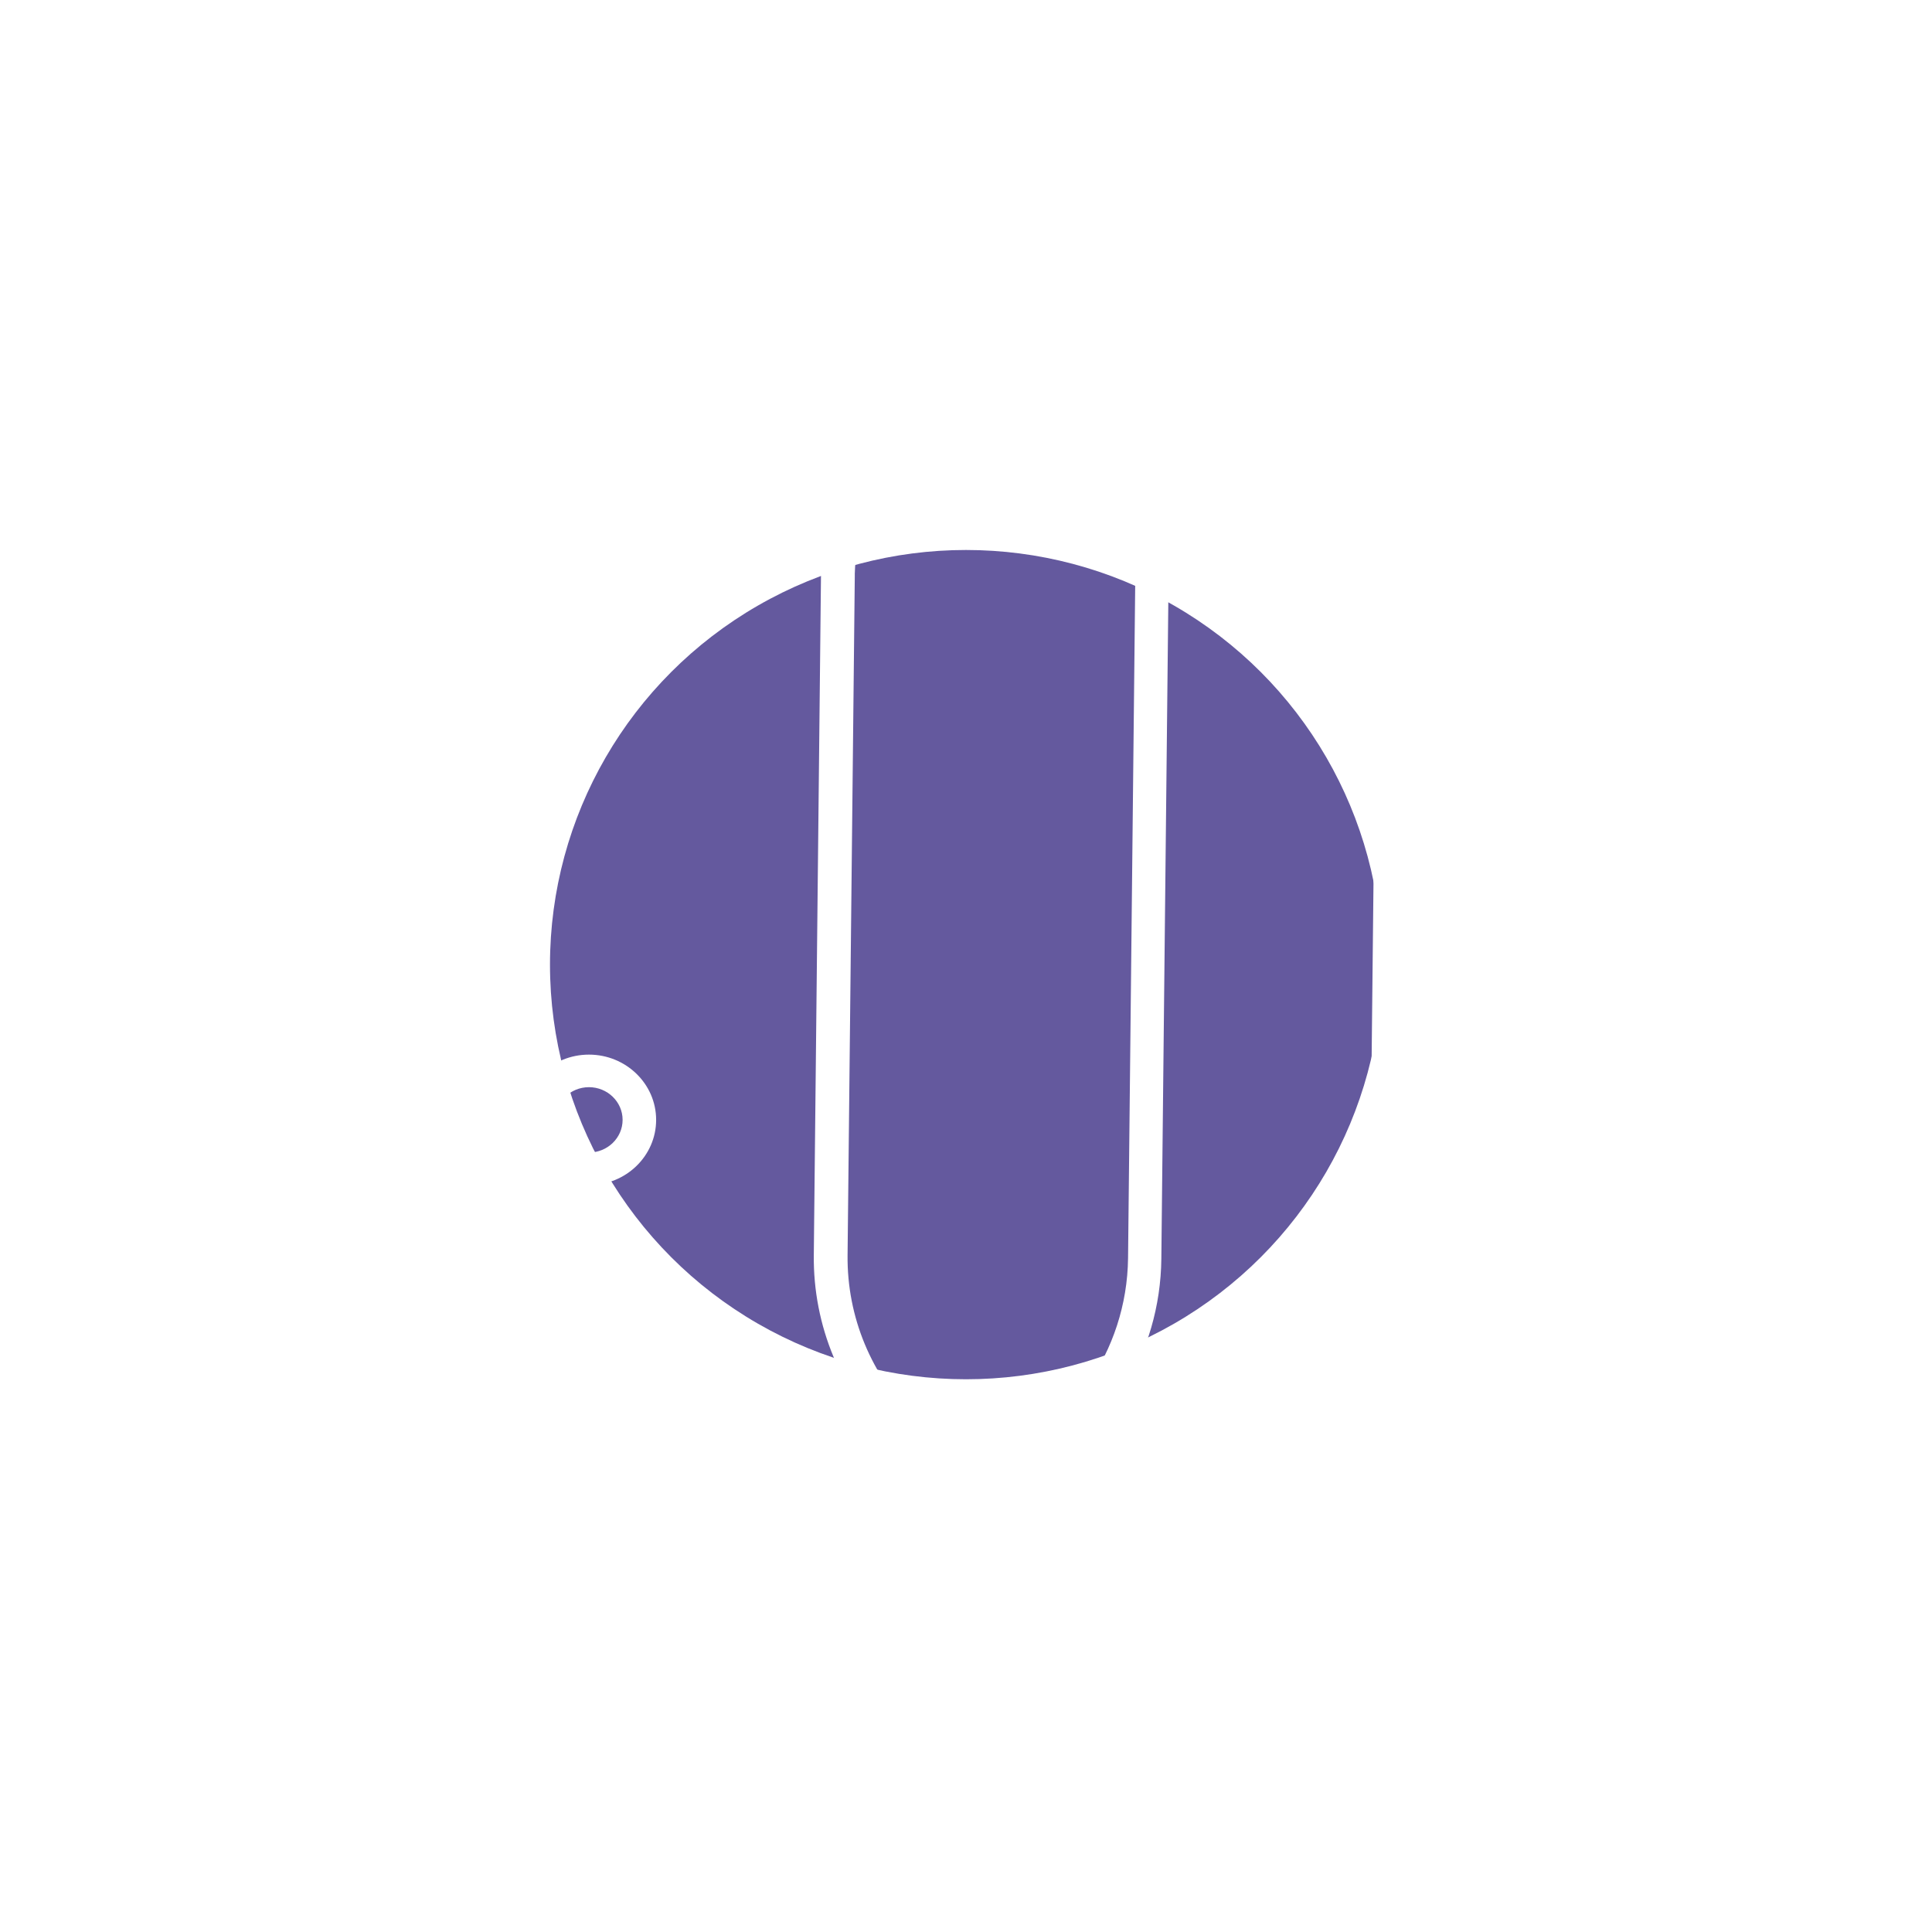 <svg width="274" height="274" viewBox="0 0 274 274" fill="none" xmlns="http://www.w3.org/2000/svg">
<g filter="url(#filter0_f_2675_1744)">
<ellipse cx="137" cy="136.805" rx="59" ry="58.805" fill="#64599E"/>
</g>
<path d="M160.375 216C160.238 216 160.102 216 159.966 216L153.694 215.935C148.836 215.887 144.115 214.963 139.718 213.246C135.355 214.85 130.668 215.741 125.692 215.66L119.42 215.595C109.143 215.498 99.48 211.479 92.236 204.302C84.993 197.124 81.056 187.661 81.158 177.664C81.175 176.4 82.232 175.38 83.544 175.38H83.561C84.874 175.396 85.93 176.433 85.913 177.713C85.828 186.462 89.271 194.758 95.628 201.061C101.985 207.364 110.438 210.88 119.454 210.977L125.726 211.042C128.436 211.074 131.078 210.783 133.6 210.232C131.043 208.676 128.674 206.813 126.493 204.658C119.25 197.48 115.313 188.018 115.415 178.021L116.437 81.29C116.761 67.486 127.243 59.789 137.503 58.282C147.609 56.792 159.863 61.085 164.312 74.015C165.283 76.818 165.76 79.589 165.726 82.214L164.704 178.507C164.567 192.036 157.017 203.848 145.871 210.345C148.41 210.961 151.035 211.285 153.711 211.317L159.983 211.382C160.102 211.382 160.221 211.382 160.341 211.382C178.866 211.382 194.035 196.832 194.222 178.798L195.245 82.505C195.262 81.242 196.319 80.221 197.631 80.221H197.648C198.96 80.237 200.017 81.274 200 82.554L198.977 178.847C198.79 199.408 181.491 216 160.375 216ZM141.457 62.608C140.349 62.608 139.275 62.689 138.236 62.835C129.953 64.05 121.482 70.24 121.227 81.355V81.76L120.204 178.037C120.119 186.786 123.561 195.082 129.919 201.385C132.816 204.253 136.156 206.554 139.787 208.206C151.546 203.135 159.829 191.728 159.983 178.426L161.005 82.149C161.022 80.026 160.63 77.774 159.829 75.457C156.506 65.898 148.461 62.608 141.457 62.608Z" fill="white"/>
<path d="M83.527 168.072C78.278 168.072 74 163.924 74 158.82C74 153.716 78.278 149.568 83.527 149.568C88.776 149.568 93.054 153.716 93.054 158.82C93.054 163.924 88.793 168.072 83.527 168.072ZM83.527 154.186C80.903 154.186 78.755 156.26 78.755 158.82C78.755 161.38 80.885 163.454 83.527 163.454C86.152 163.454 88.299 161.38 88.299 158.82C88.299 156.26 86.152 154.186 83.527 154.186Z" fill="white"/>
<defs>
<filter id="filter0_f_2675_1744" x="0" y="0" width="274" height="273.611" filterUnits="userSpaceOnUse" color-interpolation-filters="sRGB">
<feFlood flood-opacity="0" result="BackgroundImageFix"/>
<feBlend mode="normal" in="SourceGraphic" in2="BackgroundImageFix" result="shape"/>
<feGaussianBlur stdDeviation="39" result="effect1_foregroundBlur_2675_1744"/>
</filter>
</defs>
</svg>
